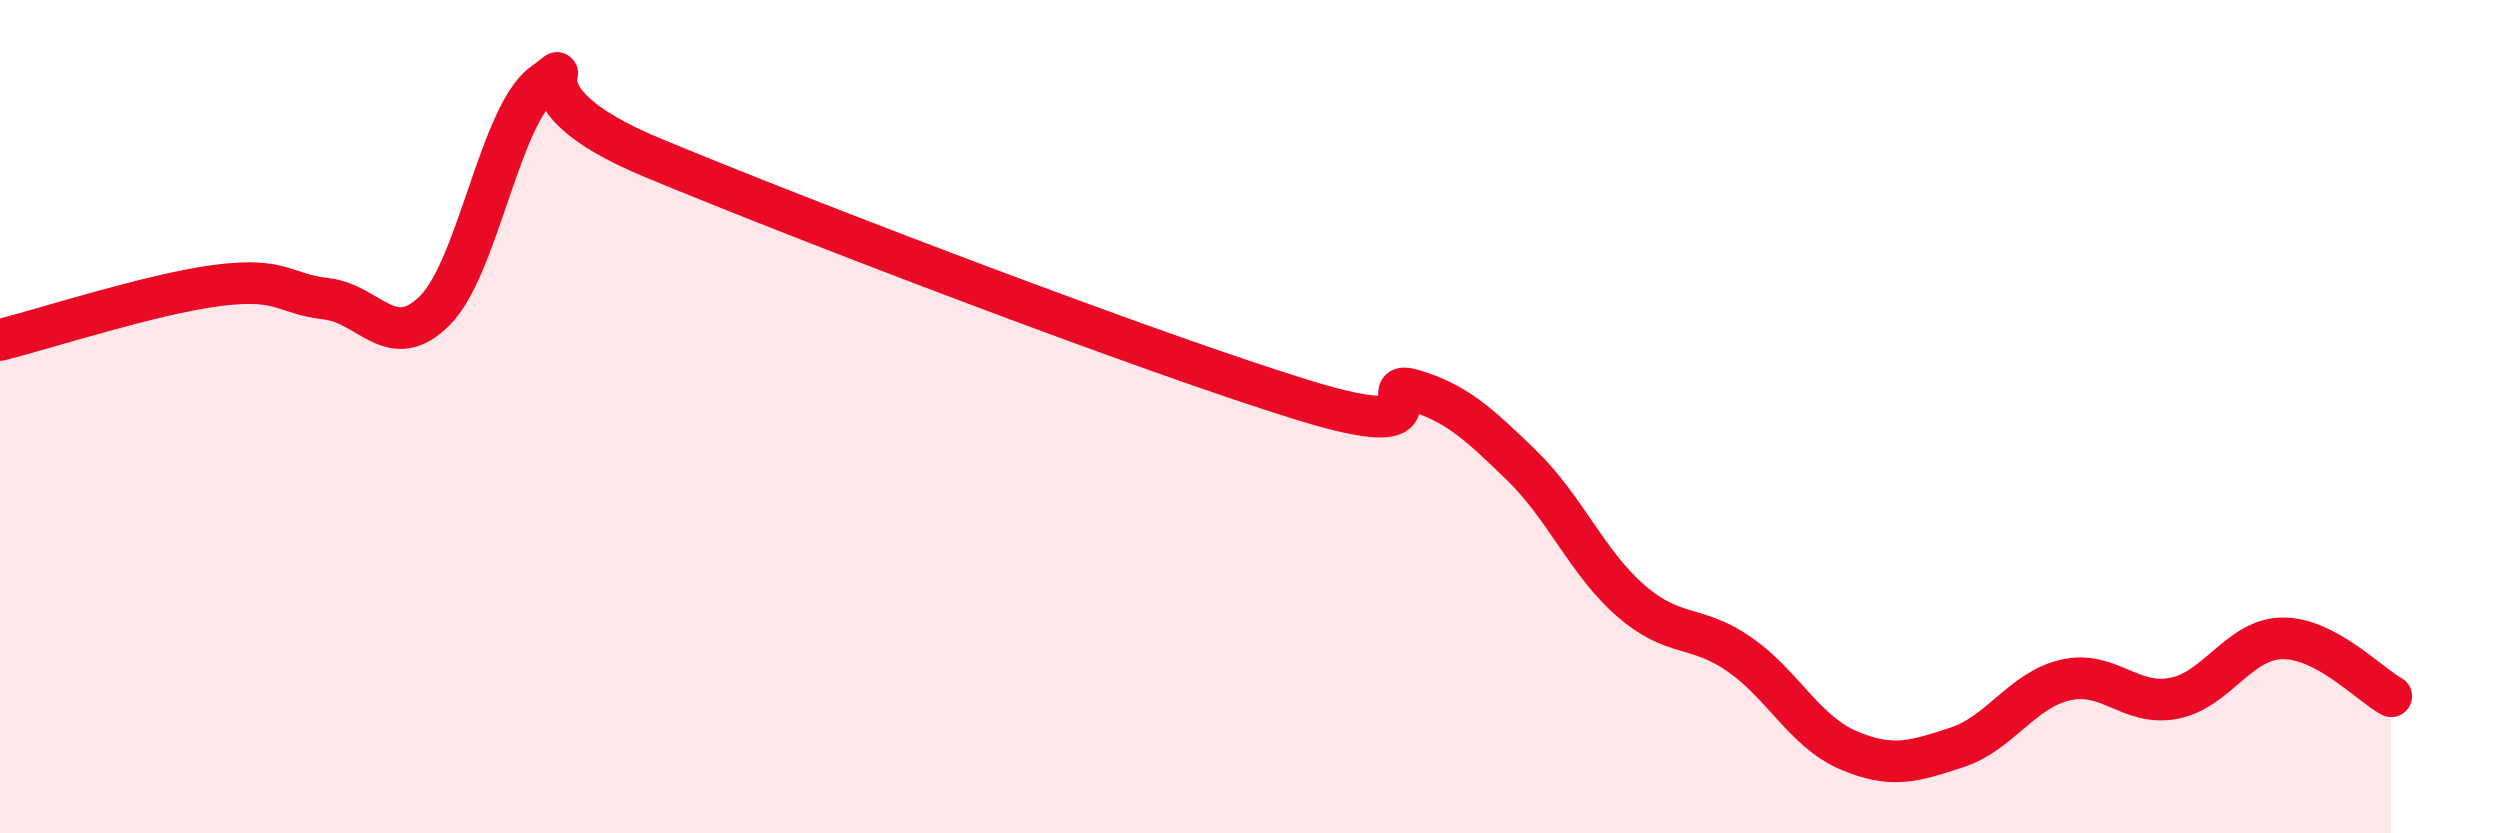 
    <svg width="60" height="20" viewBox="0 0 60 20" xmlns="http://www.w3.org/2000/svg">
      <path
        d="M 0,8.16 C 1.04,7.9 3.65,7.05 5.22,6.85 C 6.79,6.65 6.79,7.05 7.83,7.17 C 8.87,7.29 9.39,8.49 10.43,7.46 C 11.47,6.43 12,2.74 13.04,2 C 14.08,1.26 12,2.26 15.65,3.78 C 19.3,5.3 27.65,8.49 31.3,9.61 C 34.95,10.73 32.87,9.05 33.91,9.36 C 34.95,9.67 35.48,10.16 36.52,11.17 C 37.56,12.18 38.09,13.5 39.13,14.41 C 40.17,15.32 40.7,14.98 41.74,15.7 C 42.78,16.42 43.31,17.55 44.35,18 C 45.39,18.45 45.92,18.28 46.96,17.94 C 48,17.6 48.53,16.56 49.57,16.32 C 50.61,16.08 51.13,16.96 52.17,16.76 C 53.21,16.56 53.74,15.33 54.78,15.32 C 55.82,15.31 56.87,16.43 57.39,16.71L57.39 20L0 20Z"
        fill="#EB0A25"
        opacity="0.1"
        stroke-linecap="round"
        stroke-linejoin="round"
      />
      <path
        d="M 0,8.16 C 1.04,7.9 3.65,7.05 5.22,6.85 C 6.79,6.65 6.79,7.05 7.83,7.17 C 8.87,7.29 9.39,8.49 10.43,7.46 C 11.47,6.43 12,2.74 13.04,2 C 14.08,1.26 12,2.26 15.65,3.78 C 19.3,5.3 27.65,8.49 31.3,9.61 C 34.95,10.73 32.87,9.05 33.91,9.36 C 34.95,9.67 35.48,10.16 36.52,11.17 C 37.56,12.18 38.09,13.5 39.13,14.41 C 40.17,15.32 40.7,14.98 41.74,15.7 C 42.78,16.42 43.31,17.55 44.35,18 C 45.39,18.45 45.92,18.28 46.96,17.94 C 48,17.6 48.53,16.56 49.57,16.32 C 50.61,16.08 51.13,16.96 52.17,16.76 C 53.21,16.56 53.74,15.33 54.78,15.32 C 55.82,15.31 56.87,16.43 57.39,16.71"
        stroke="#EB0A25"
        stroke-width="1"
        fill="none"
        stroke-linecap="round"
        stroke-linejoin="round"
      />
    </svg>
  